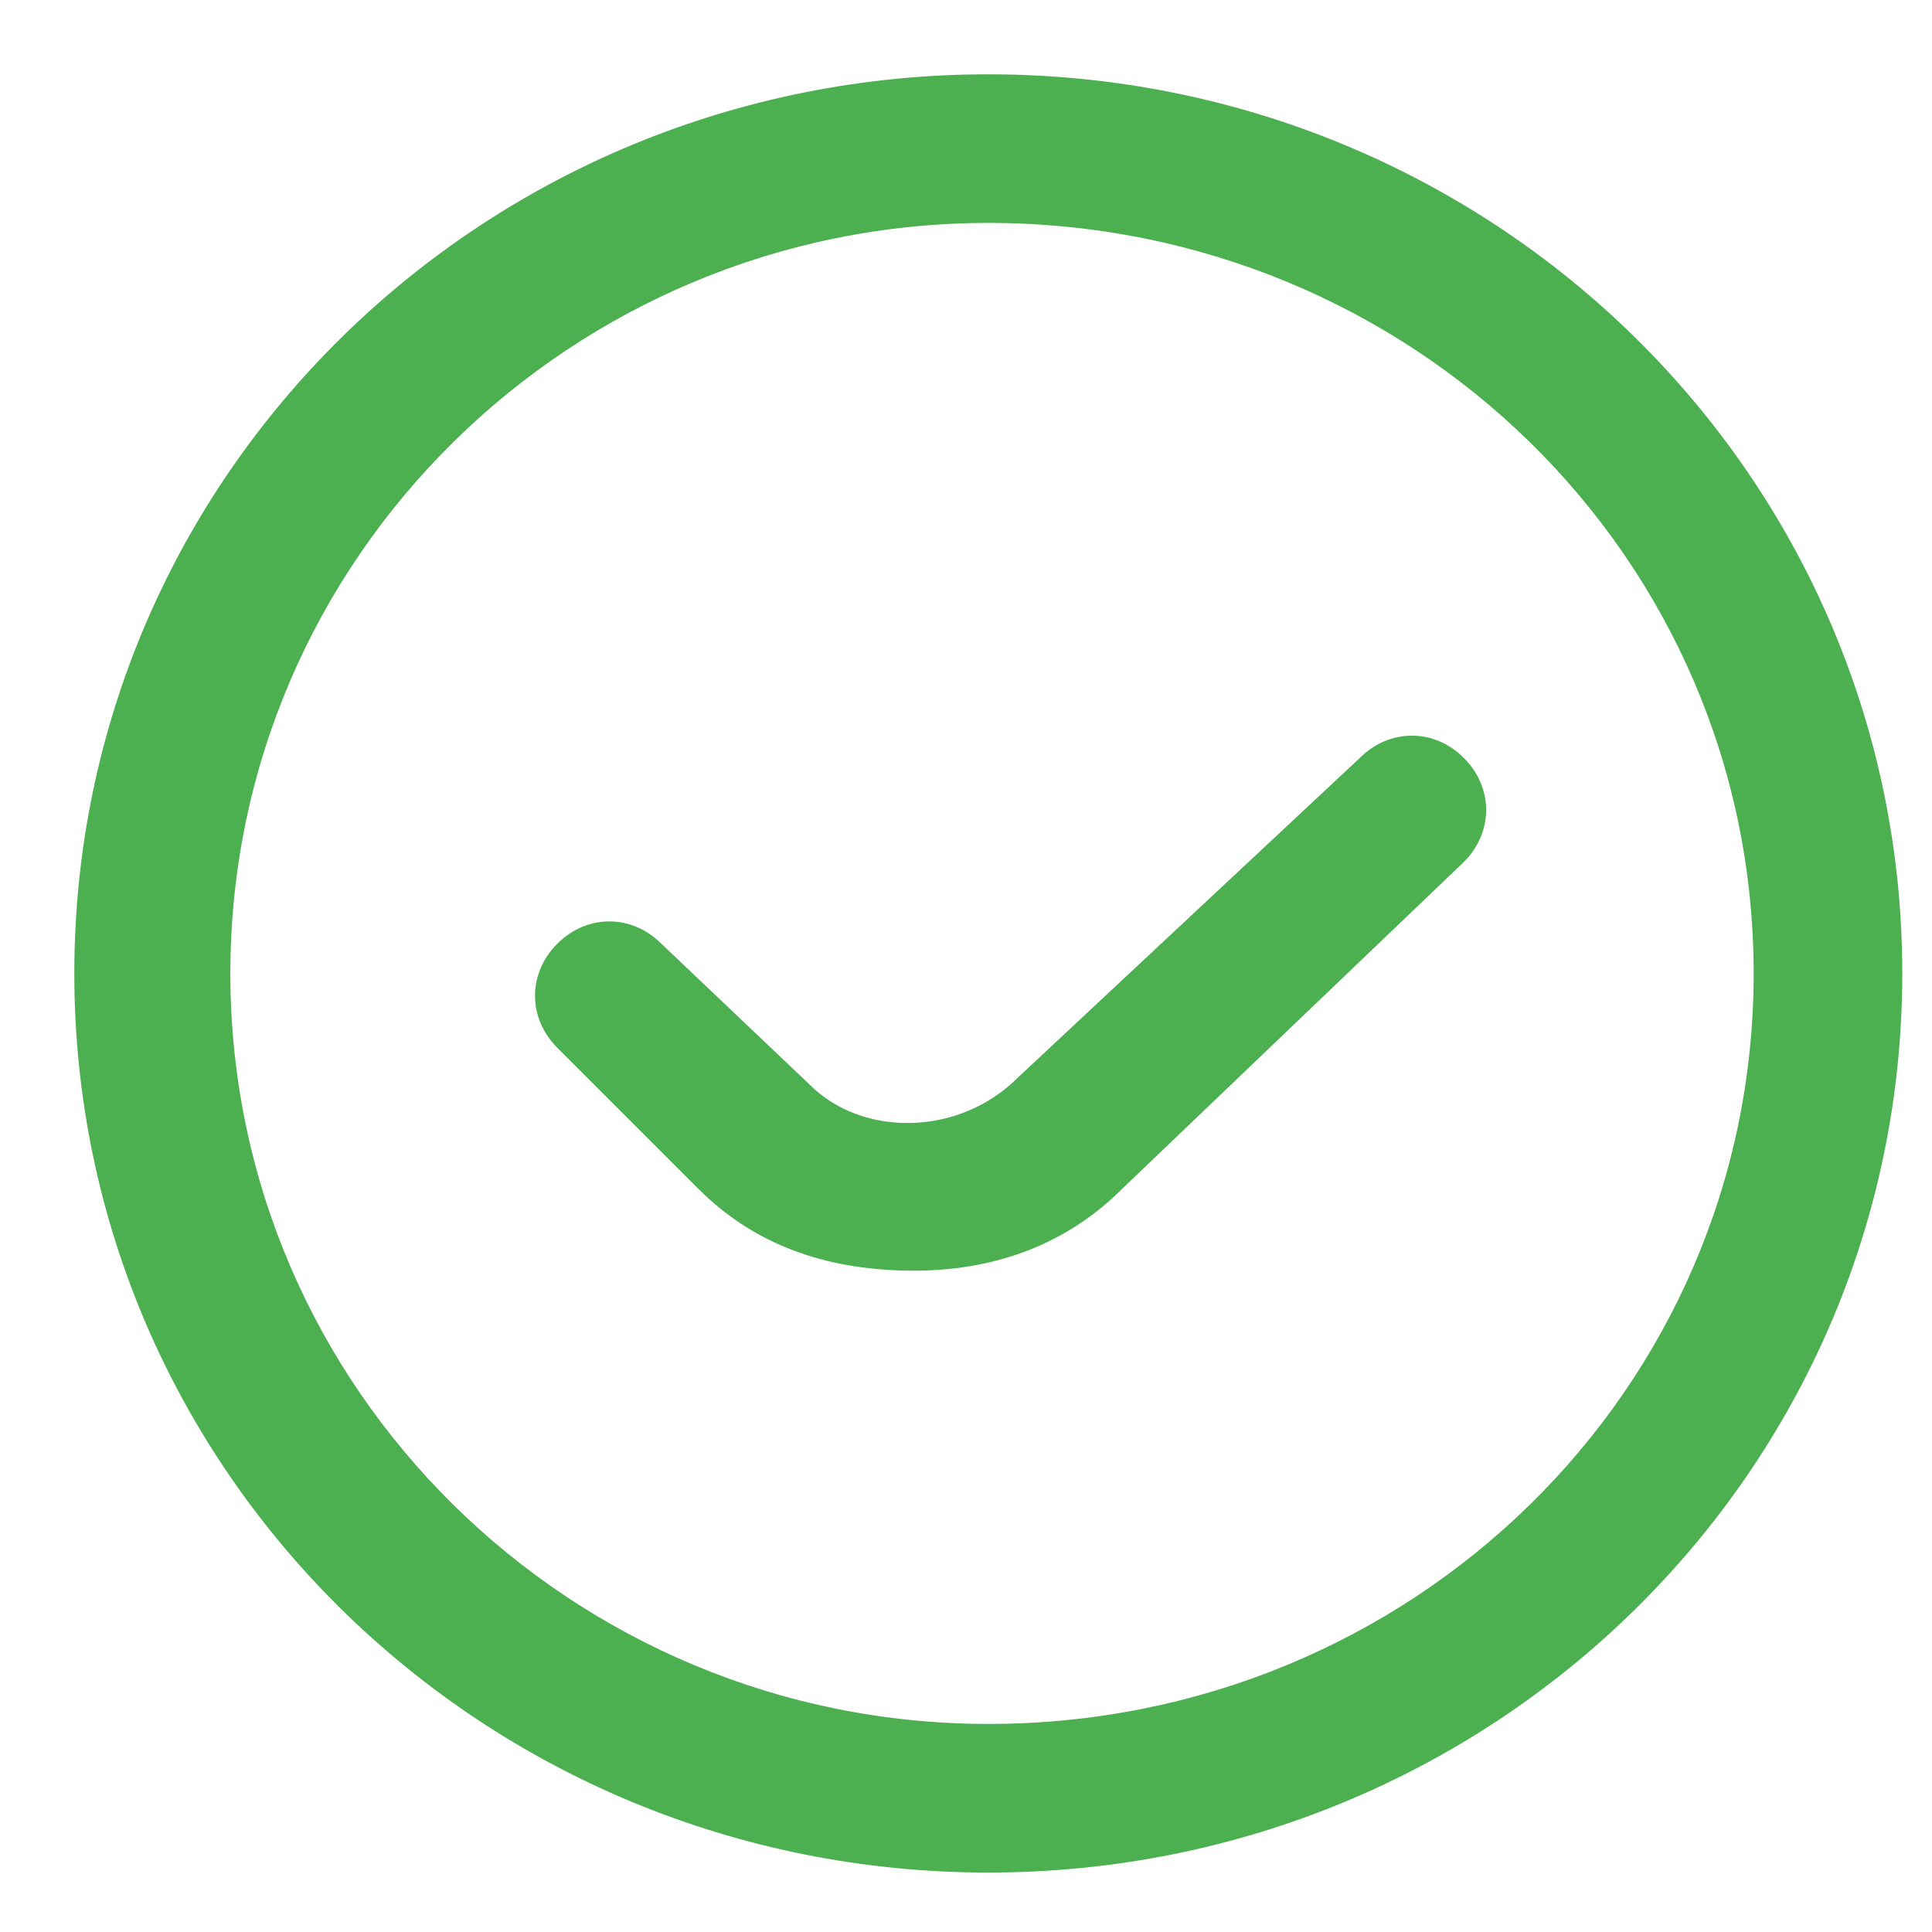 <svg version="1.2" xmlns="http://www.w3.org/2000/svg" viewBox="0 0 26 26" width="26" height="26">
	<title>image</title>
	<defs>
		<clipPath clipPathUnits="userSpaceOnUse" id="cp1">
			<path d="m1 1h24.64v24.21h-24.64z"/>
		</clipPath>
	</defs>
	<style>
		.s0 { fill: #4caf50 } 
	</style>
	<g id="Clip-Path" clip-path="url(#cp1)">
		<g id="Layer">
			<path id="Layer" fill-rule="evenodd" class="s0" d="m25.6 13.1c0 6.7-5.5 12.1-12.3 12.1-6.8 0-12.3-5.4-12.3-12.1 0-6.7 5.5-12.1 12.3-12.1 6.8 0 12.3 5.4 12.3 12.1zm-2 0c0-5.6-4.6-10.1-10.3-10.1-5.6 0-10.2 4.5-10.2 10.1 0 5.6 4.6 10.1 10.2 10.1 5.7 0 10.3-4.5 10.3-10.1zm-3.9-2.9c0.4 0.4 0.4 1 0 1.4l-4.6 4.4c-0.8 0.8-1.8 1.1-2.8 1.1-1.1 0-2.1-0.3-2.9-1.1l-1.9-1.9c-0.4-0.4-0.4-1 0-1.4 0.4-0.4 1-0.4 1.4 0l2 1.9c0.7 0.7 2 0.7 2.8-0.1l4.6-4.3c0.4-0.4 1-0.4 1.4 0z"/>
		</g>
	</g>
</svg>